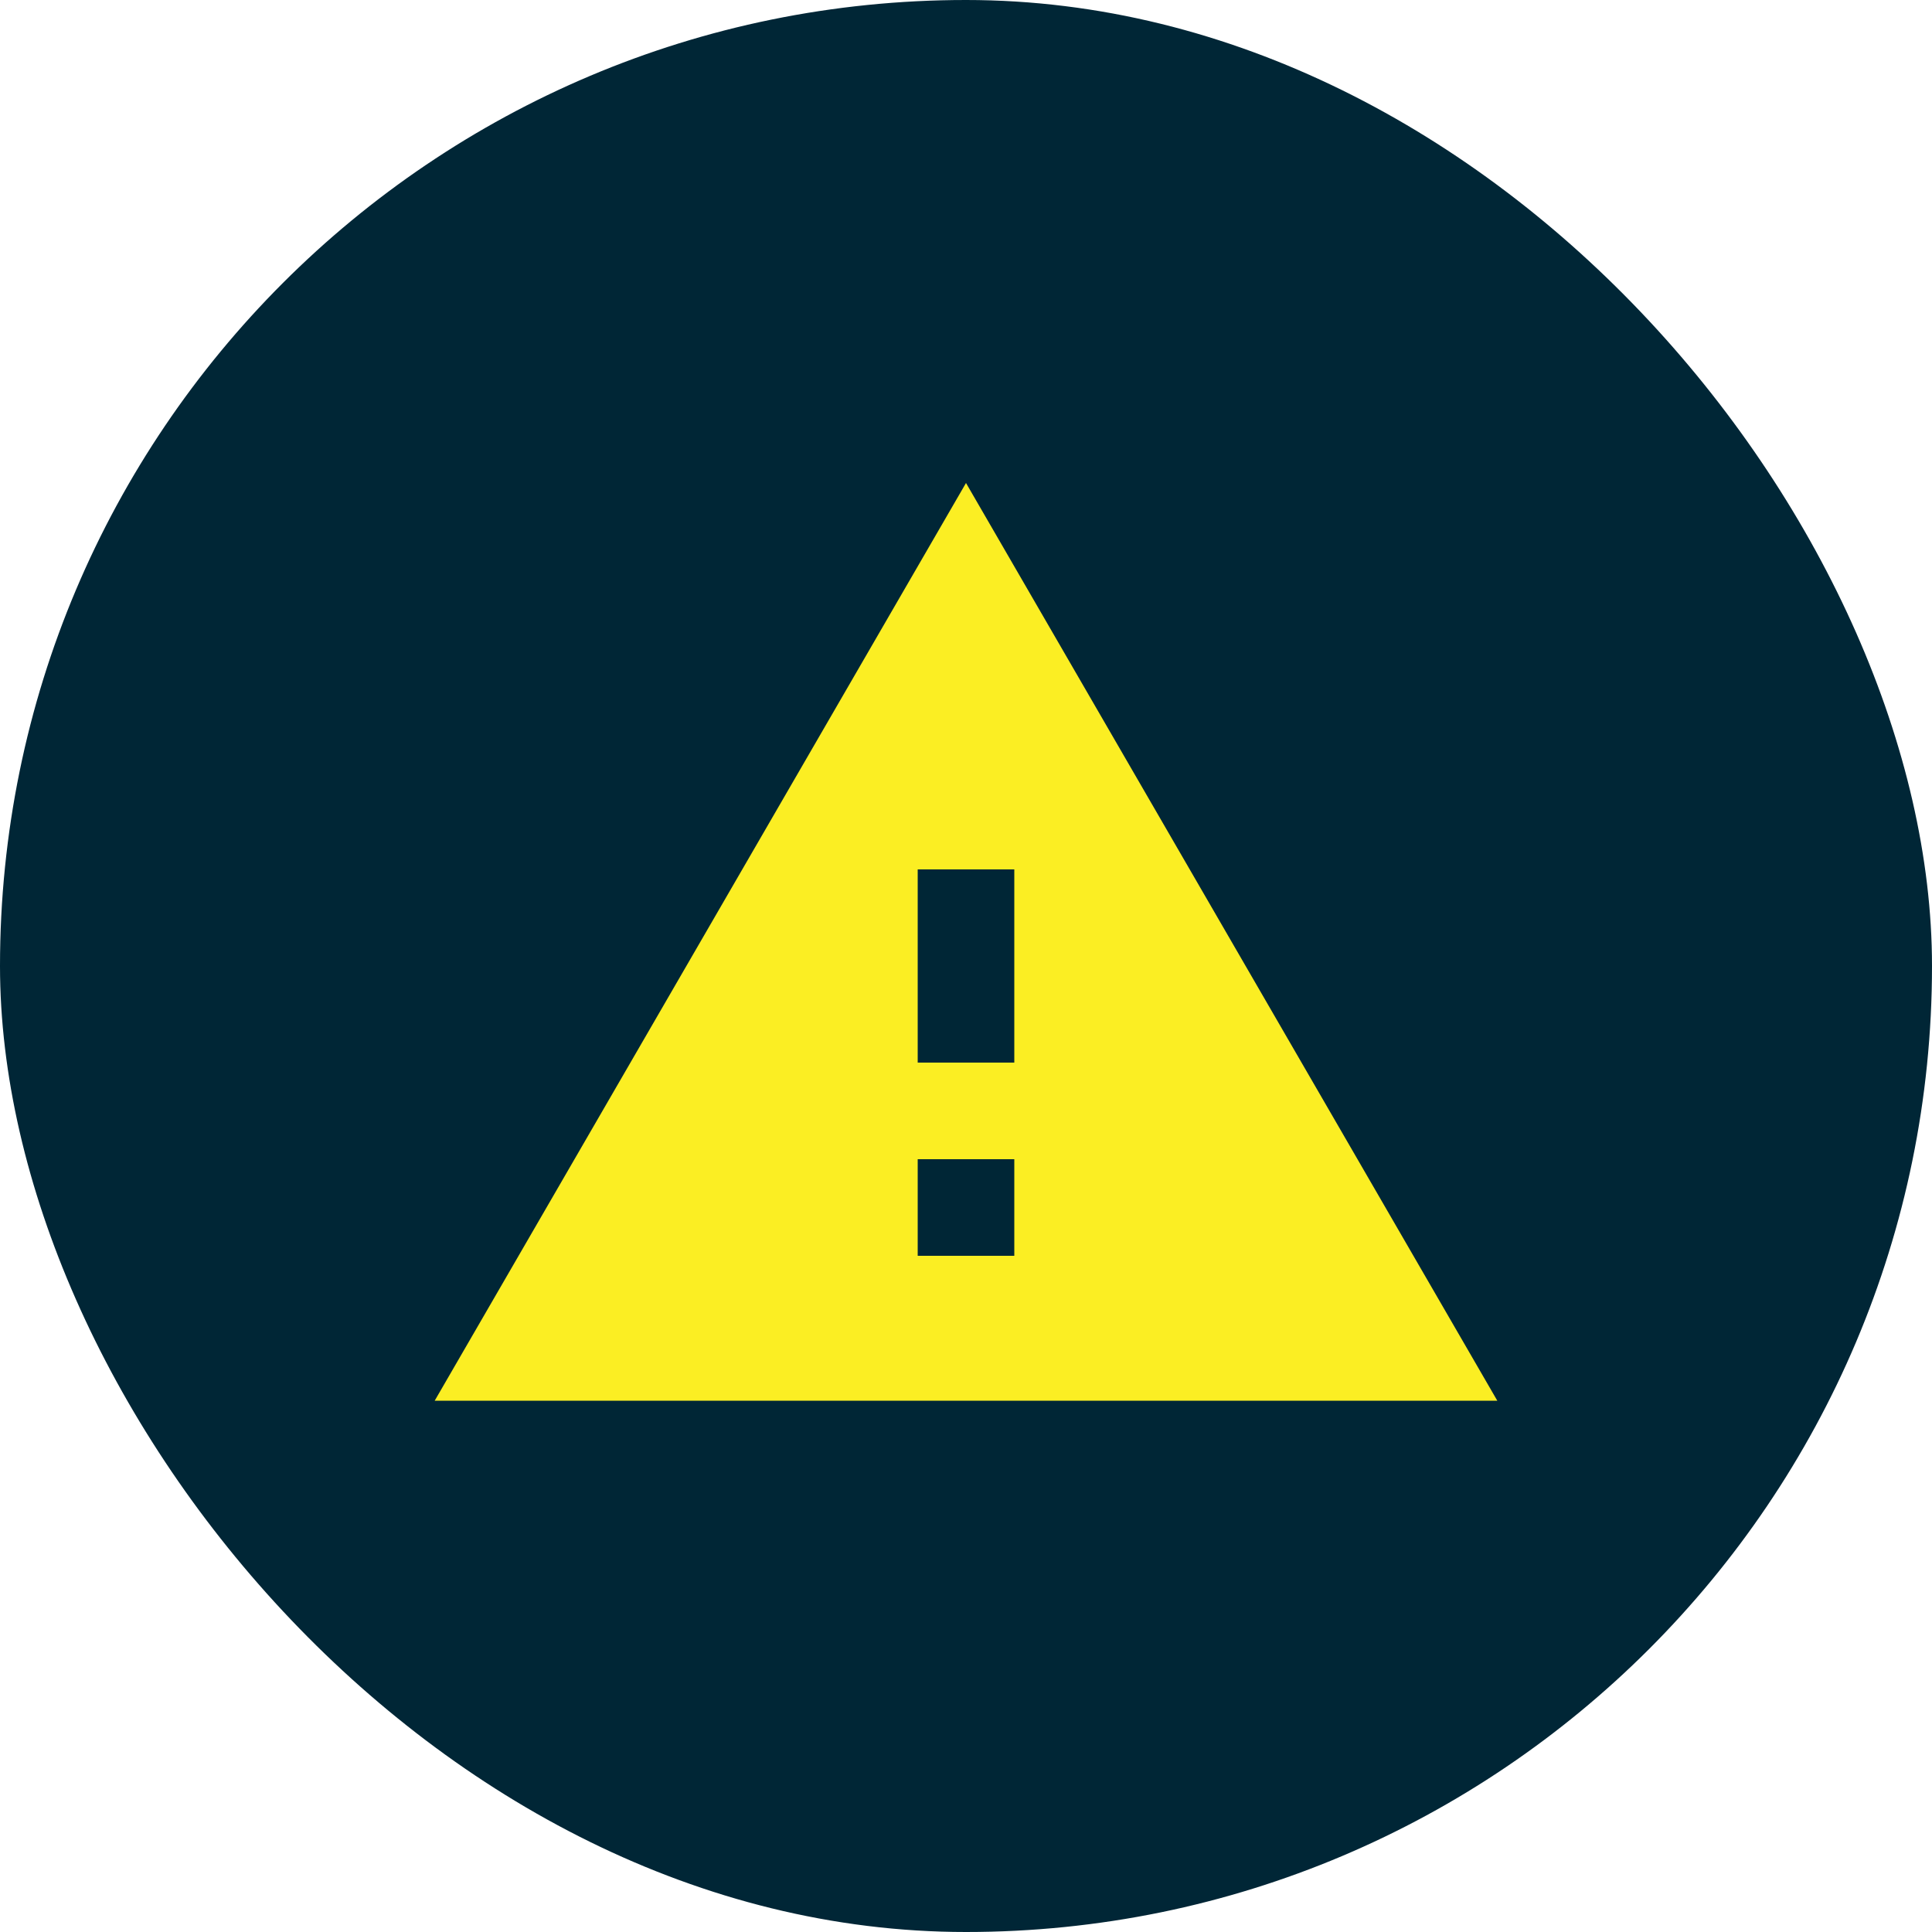 <?xml version="1.0" encoding="UTF-8"?> <svg xmlns="http://www.w3.org/2000/svg" width="40" height="40" viewBox="0 0 40 40" fill="none"><rect width="40" height="40" rx="20" fill="#002636"></rect><path d="M9 29H31L20 10L9 29ZM21 26H19V24H21V26ZM21 22H19V18H21V22Z" fill="#FBEE23"></path></svg> 